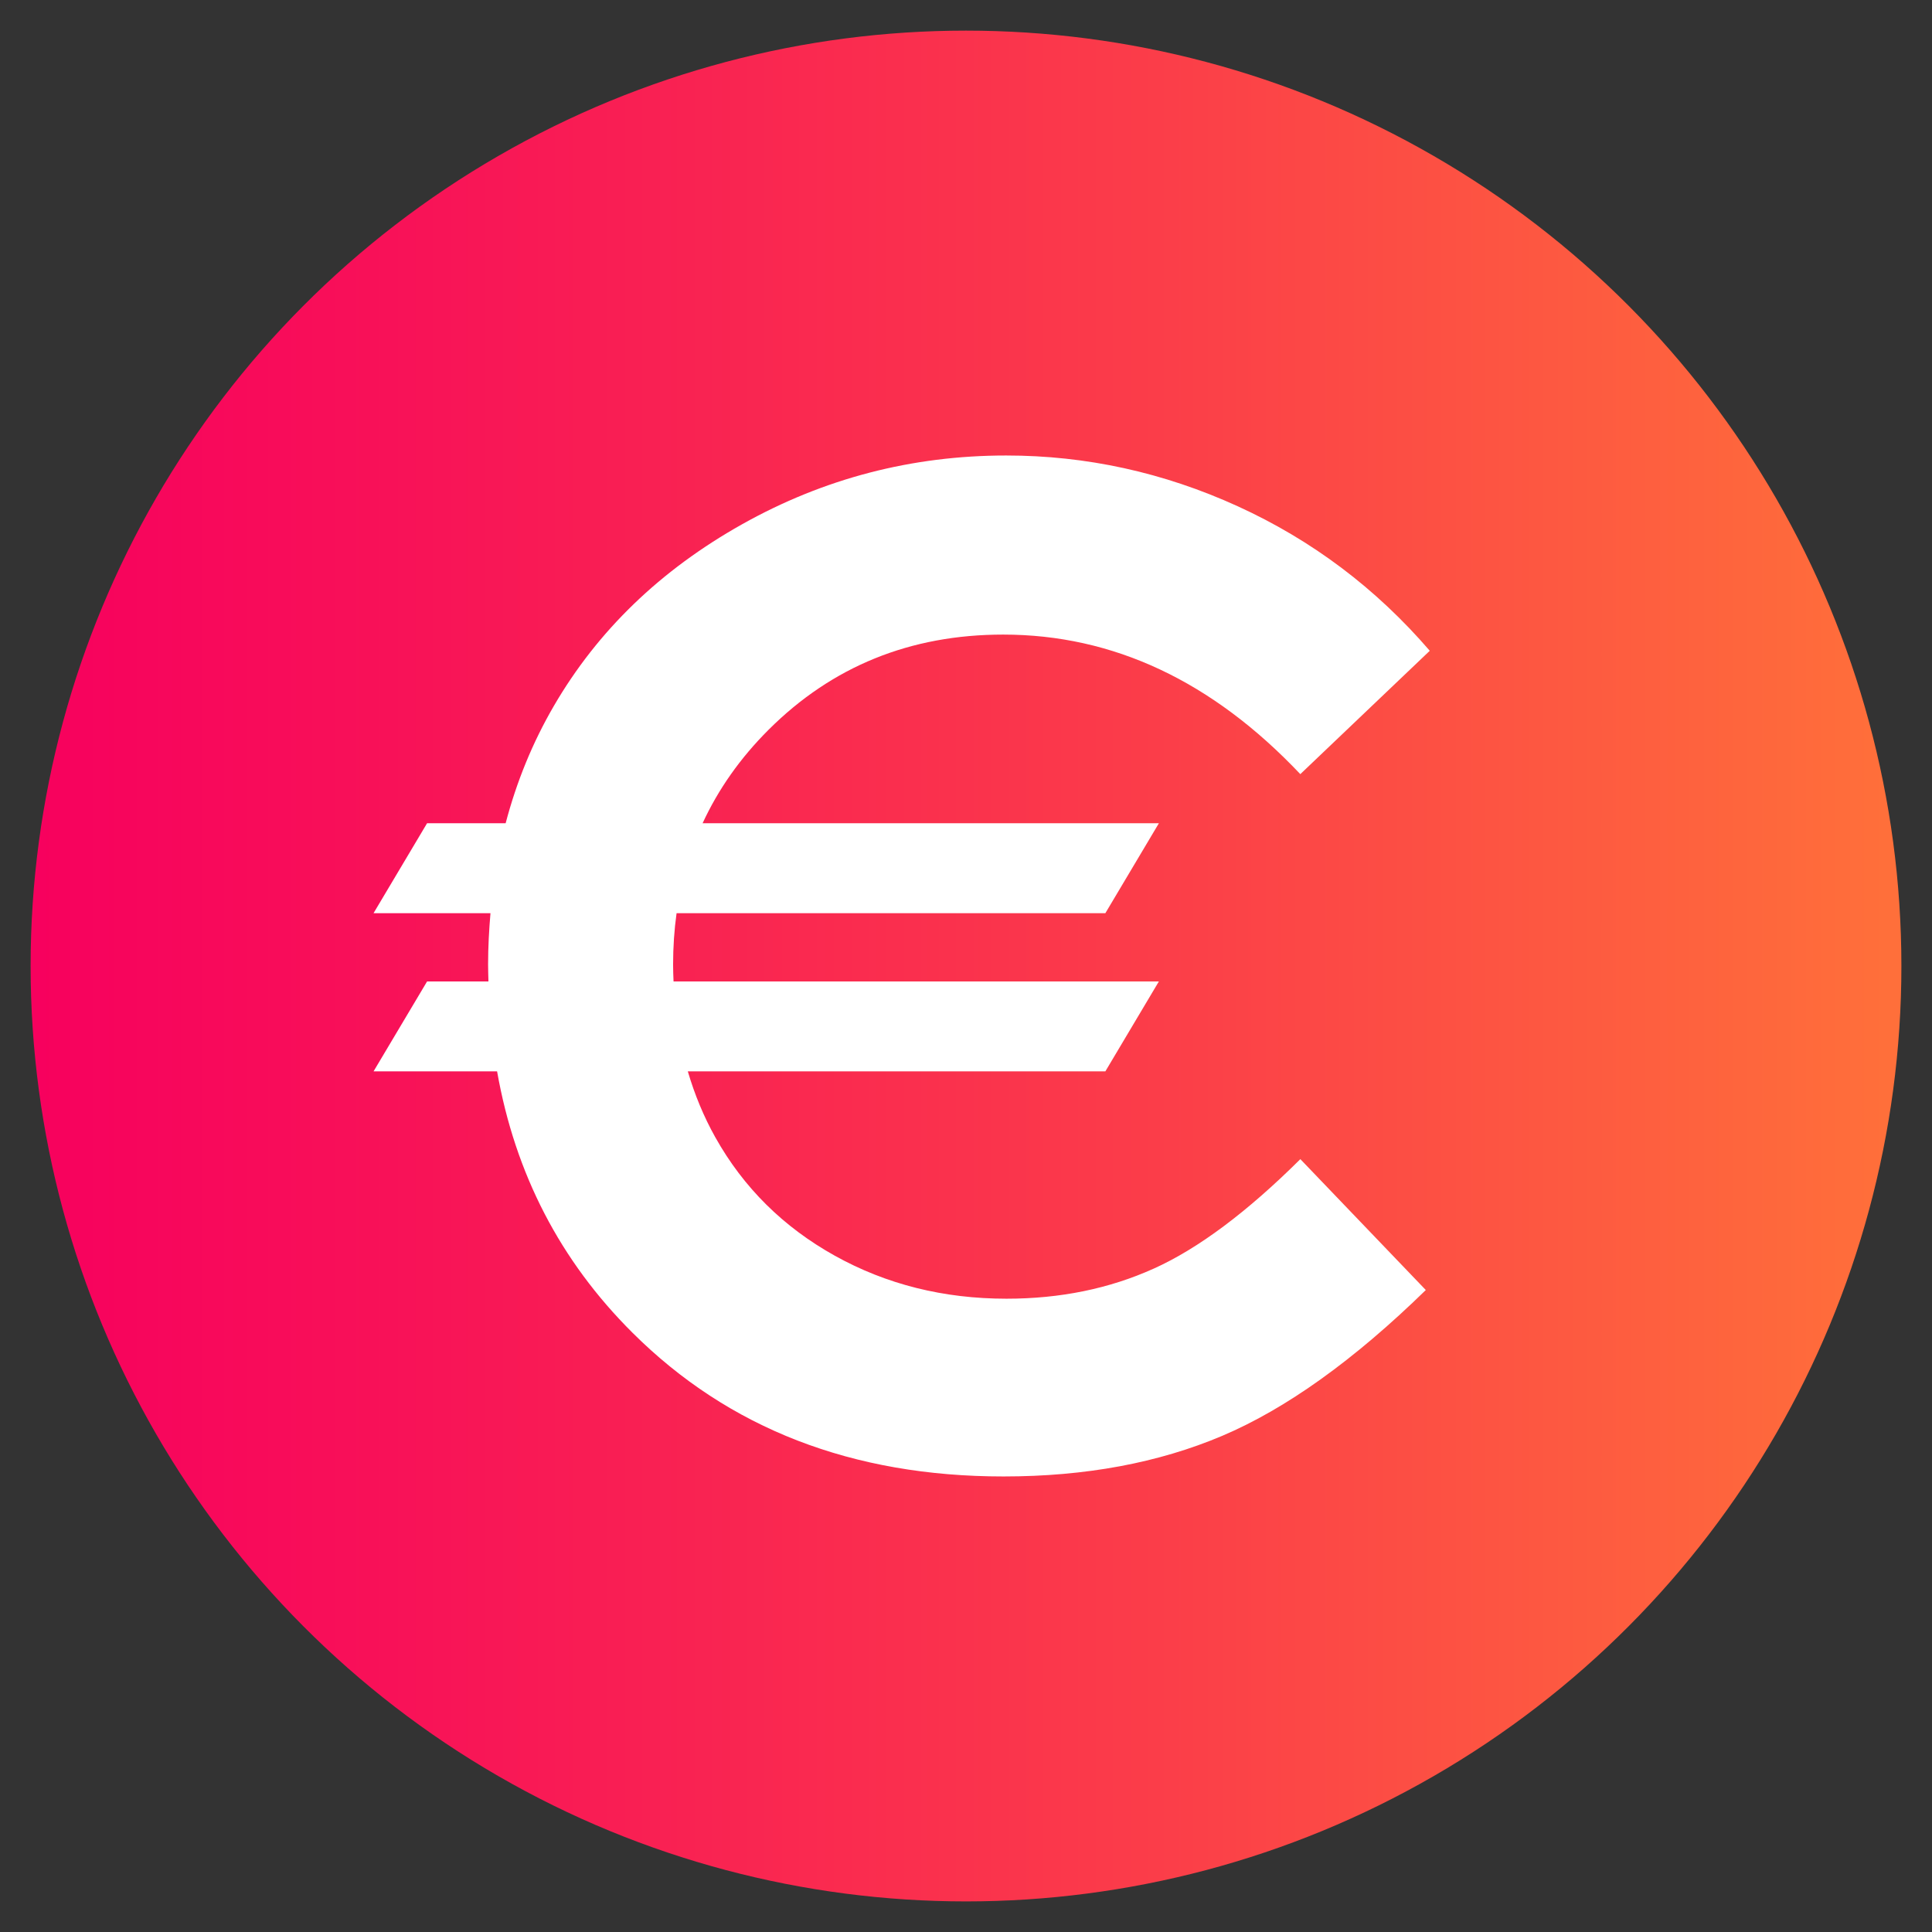 <?xml version="1.0" encoding="UTF-8"?>
<svg id="_Слой_1" data-name="Слой 1" xmlns="http://www.w3.org/2000/svg" xmlns:xlink="http://www.w3.org/1999/xlink" viewBox="0 0 1200 1200">
  <rect x="0" y="0" width="1200" height="1200" fill="#333333" stroke="none"/>
  <defs>
    <style>
      .cls-1 {
        fill: #fff;
      }

      .cls-1, .cls-2 {
        stroke-width: 0px;
      }

      .cls-2 {
        fill: url(#_Безымянный_градиент_15);
      }
    </style>
    <linearGradient id="_Безымянный_градиент_15" data-name="Безымянный градиент 15" x1="9.55" y1="600.01" x2="1171.53" y2="600.01" gradientUnits="userSpaceOnUse">
      <stop offset="0" stop-color="#f7005e"/>
      <stop offset=".2" stop-color="#f81158"/>
      <stop offset=".61" stop-color="#fb3d49"/>
      <stop offset="1" stop-color="#ff6f3a"/>
    </linearGradient>
  </defs>
  <circle class="cls-2" cx="600" cy="600.01" r="580.99"/>
  <path class="cls-1" d="M716.59,787.96c-27.6,12.47-58.08,18.69-91.44,18.69-39.1,0-74.64-8.89-106.63-26.7-31.98-17.81-56.73-42.31-74.22-73.54-7.21-12.87-12.85-26.56-17.09-40.97h259.35l33.23-55.84h-301.44c-.14-3.45-.28-6.9-.28-10.42,0-11,.72-21.66,2.16-31.99h266.33l33.24-55.85h-283.41c9.76-21.15,23.39-40.5,40.94-58.03,39.5-39.44,88.1-59.16,145.79-59.16,68.33,0,129.86,28.9,184.53,86.68l80.4-76.62c-33.39-38.78-73.14-68.7-119.25-89.75-46.1-21.02-94.06-31.54-143.85-31.54-58.56,0-113.22,14.23-163.97,42.68-50.76,28.47-89.75,66.09-116.98,112.88-13.2,22.69-23.14,47.01-29.94,72.86h-48.81l-33.24,55.85h72.63c-.88,10.4-1.48,20.94-1.48,31.77,0,3.59.13,7.1.22,10.64h-38.12l-33.24,55.84h76.73c11.19,63.56,39.22,117.68,84.1,162.34,59.78,59.53,136.6,89.27,230.47,89.27,50.88,0,96.17-8.42,135.85-25.24,39.66-16.84,81.82-47.01,126.42-90.55l-77.92-81.3c-33.07,32.86-63.43,55.54-91.04,67.99Z"/>
</svg>
